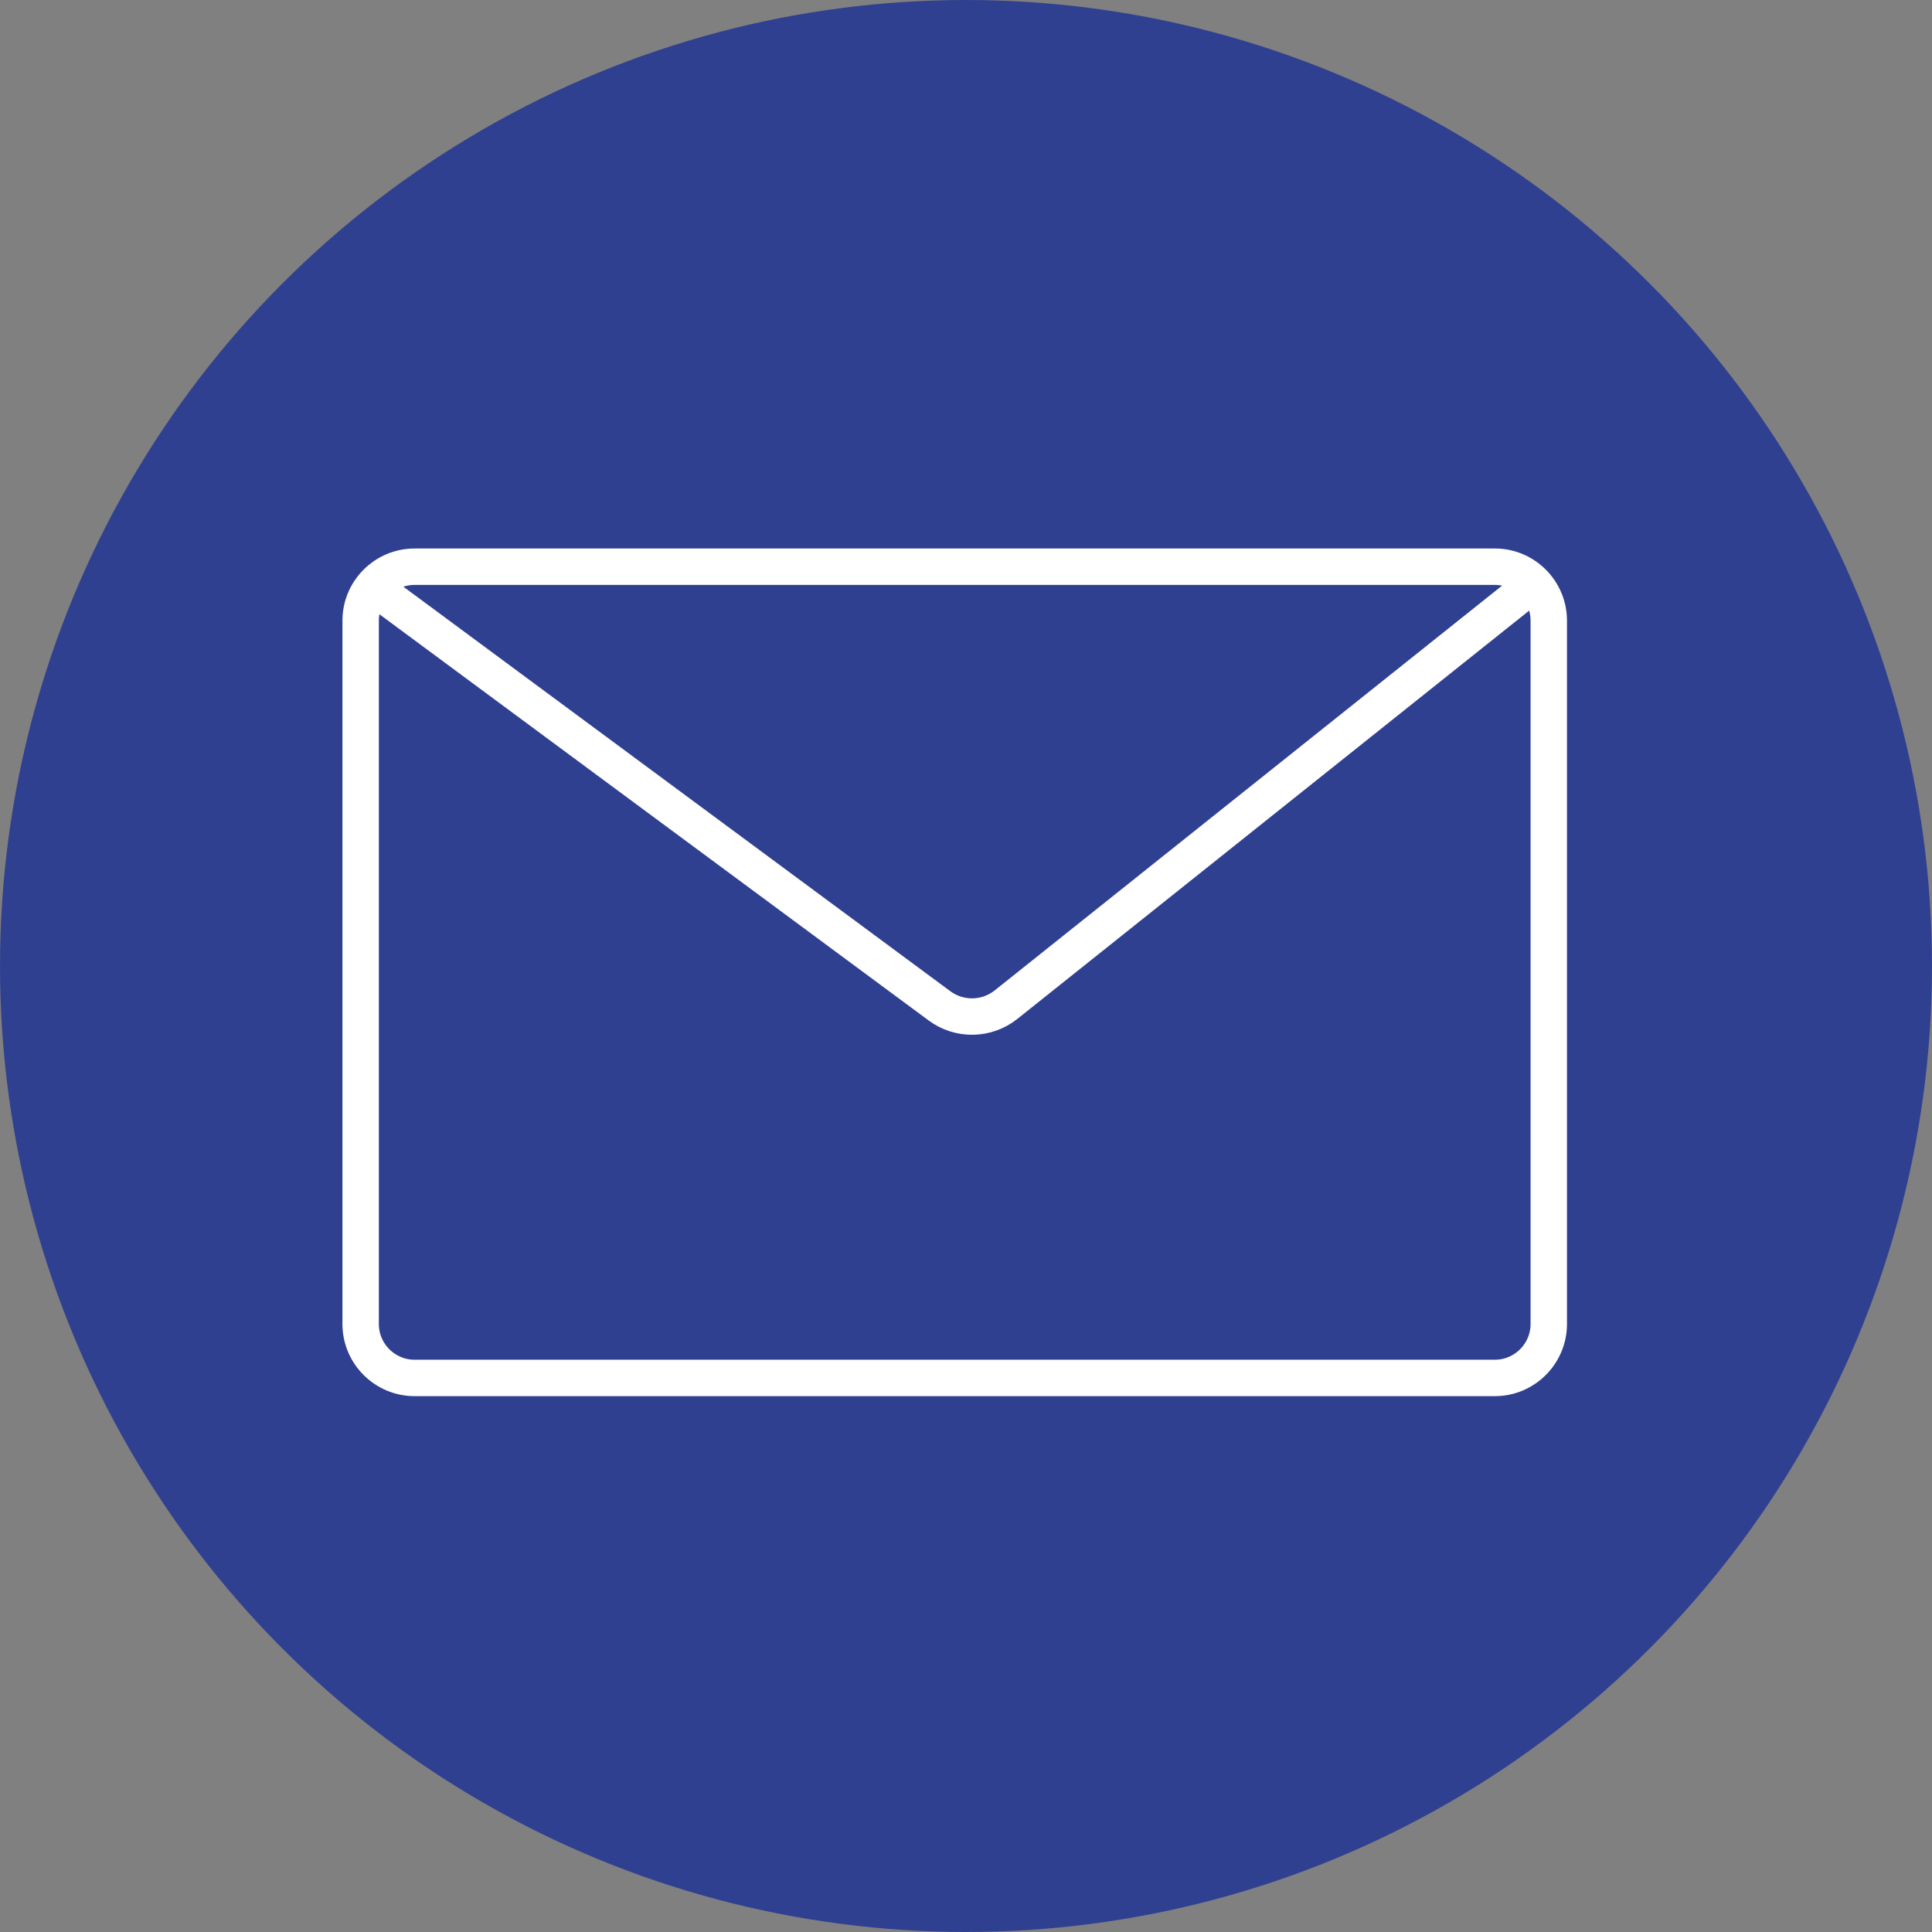 <svg width="64" height="64" viewBox="0 0 64 64" fill="none" xmlns="http://www.w3.org/2000/svg">
<rect x="0" y="0" width="64" height="64" fill="#808080" stroke="none"/>
<circle cx="32" cy="32" r="32" fill="#304091"/>
<path d="M49.522 45.646H13.731C12.75 45.646 11.947 44.843 11.947 43.862V20.557C11.947 19.576 12.75 18.773 13.731 18.773H49.522C50.502 18.773 51.305 19.576 51.305 20.557V43.862C51.305 44.843 50.502 45.646 49.522 45.646Z" fill="#304091" stroke="white" stroke-width="1.206" stroke-miterlimit="10" stroke-linecap="round" stroke-linejoin="round"/>
<path d="M12.562 19.593L31.122 33.32C31.782 33.808 32.687 33.791 33.328 33.279L50.484 19.593" stroke="white" stroke-width="1.206" stroke-linecap="round"/>
</svg>

